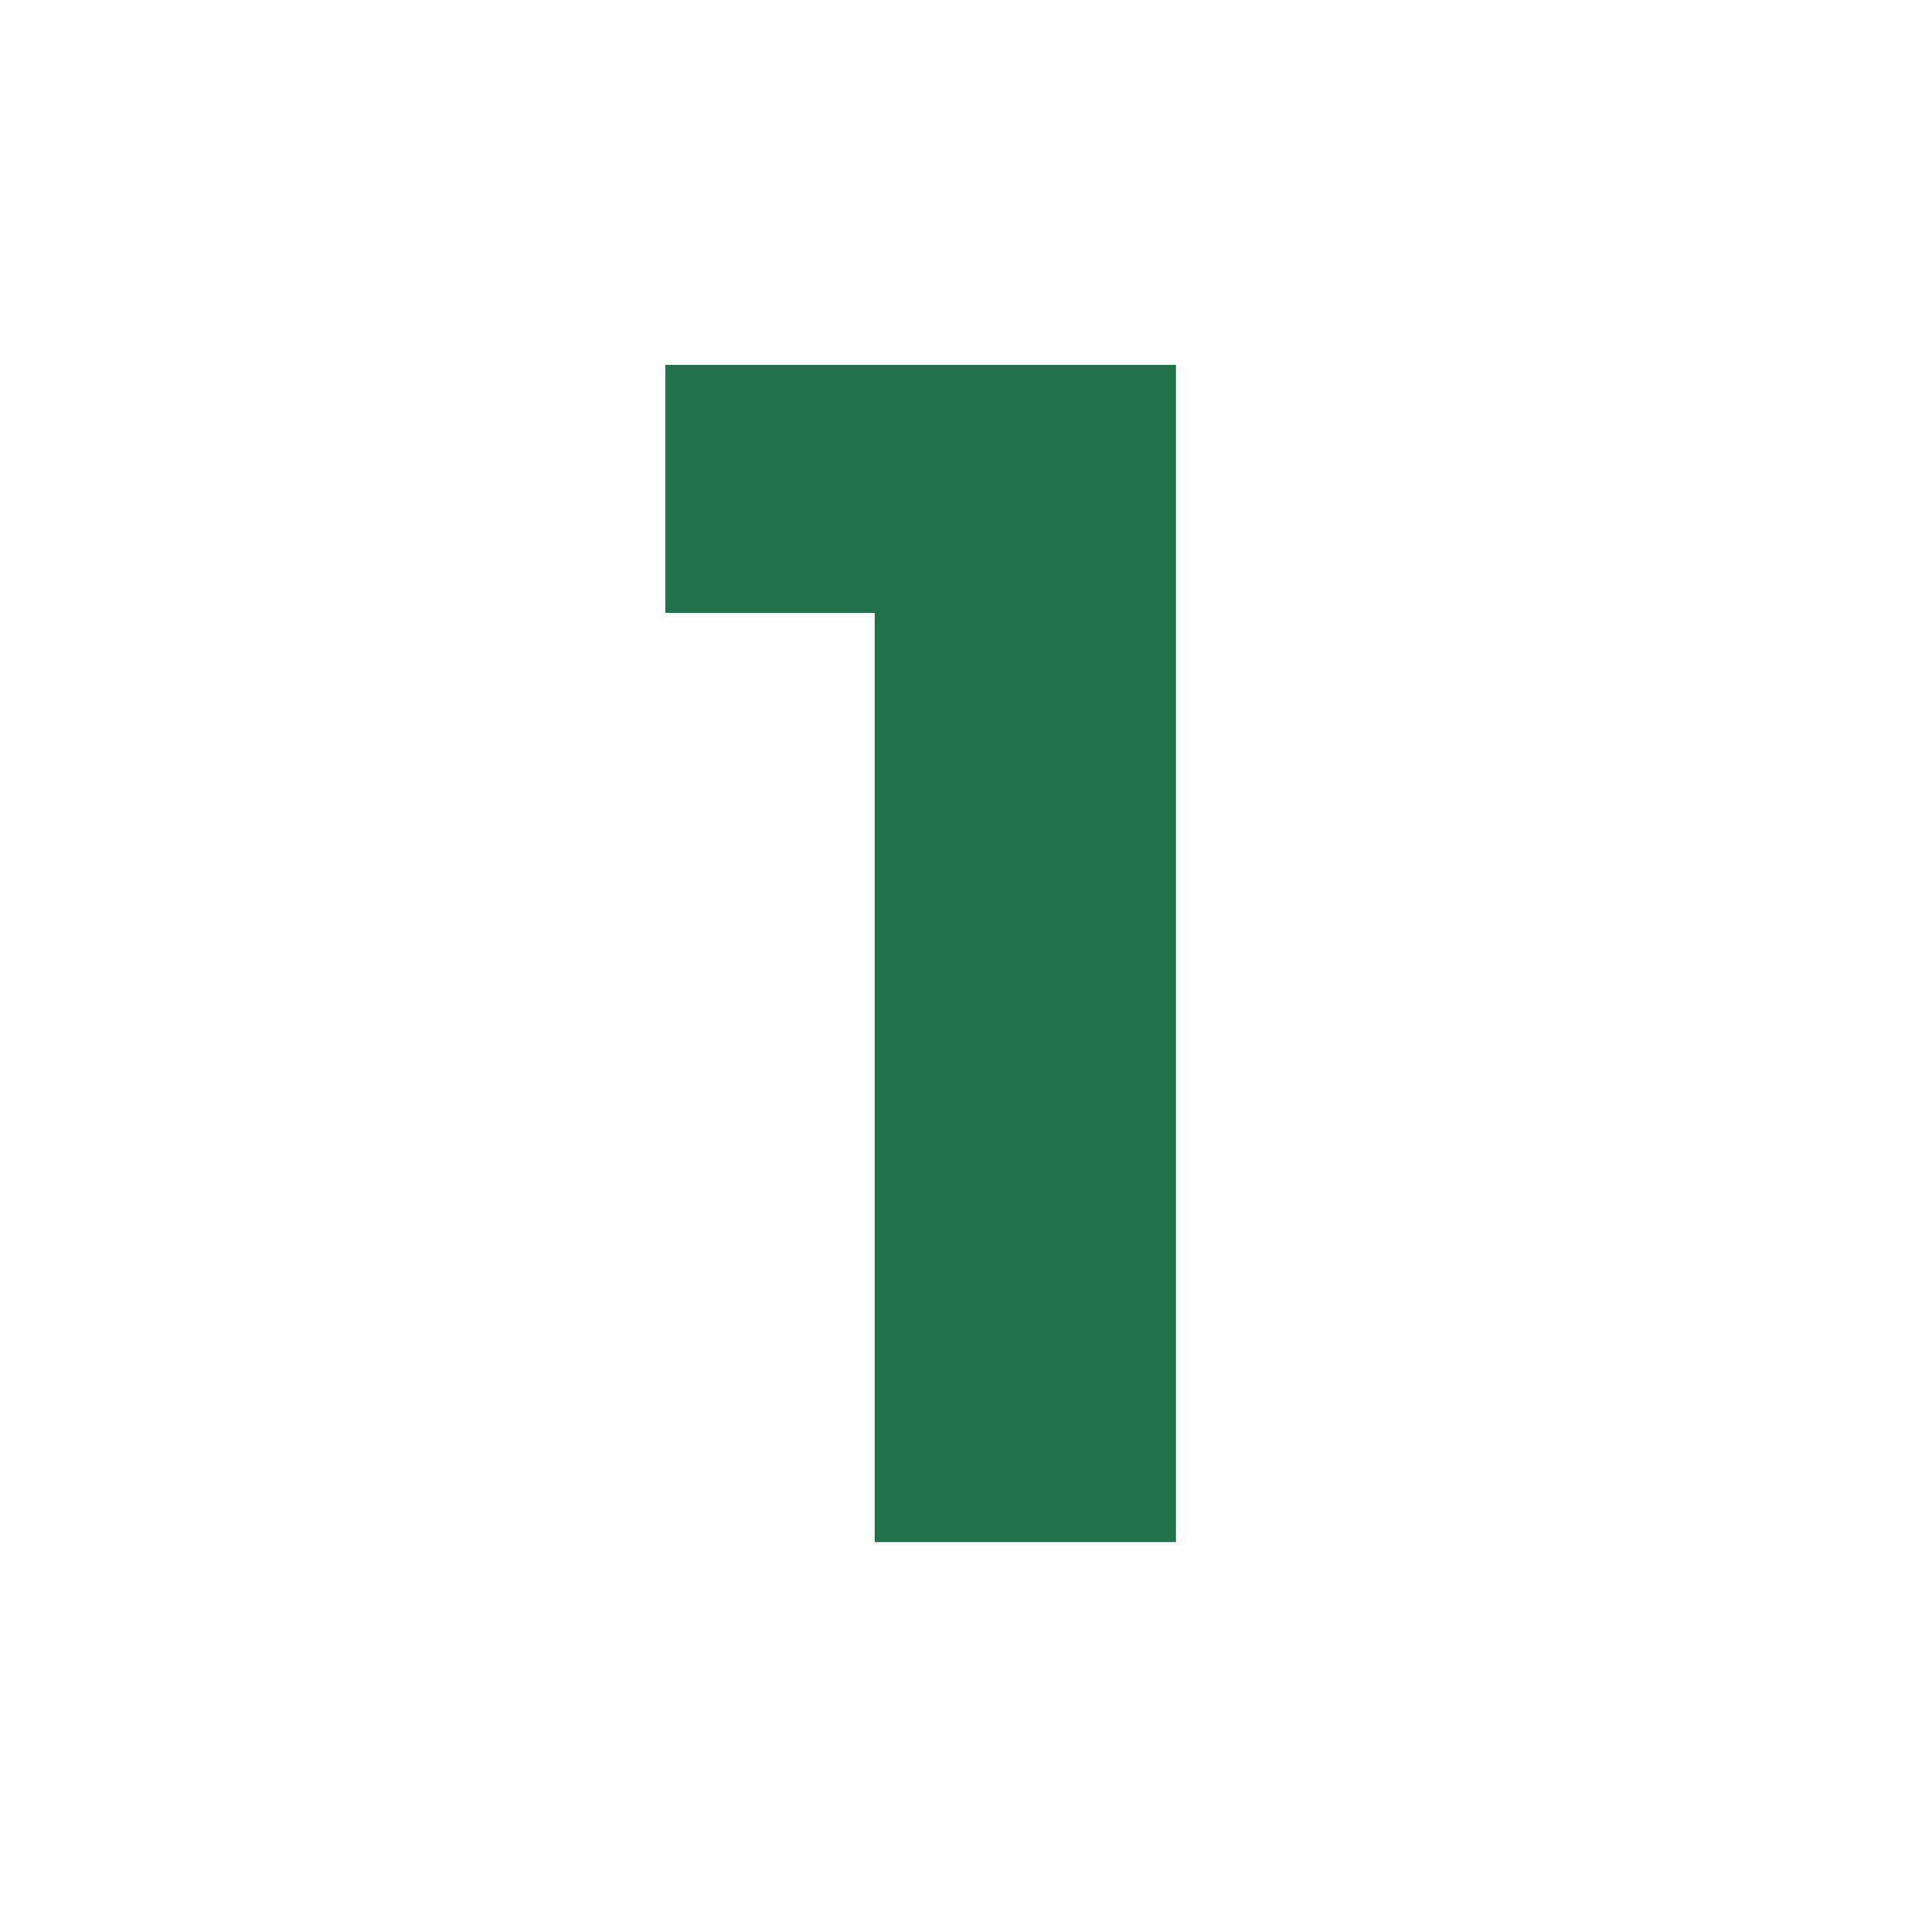 <svg xmlns="http://www.w3.org/2000/svg" xmlns:xlink="http://www.w3.org/1999/xlink" width="150" zoomAndPan="magnify" viewBox="0 0 112.5 112.5" height="150" preserveAspectRatio="xMidYMid meet" version="1.0"><defs><g/><clipPath id="7749c77f4a"><path d="M 37 0 L 76 0 L 76 112.004 L 37 112.004 Z M 37 0 " clip-rule="nonzero"/></clipPath><clipPath id="59801e3c77"><rect x="0" width="39" y="0" height="113"/></clipPath></defs><g clip-path="url(#7749c77f4a)"><g transform="matrix(1, 0, 0, 1, 37, -0)"><g clip-path="url(#59801e3c77)"><g fill="#21714b" fill-opacity="1"><g transform="translate(0.15, 89.792)"><g><path d="M 31.328 0 L 13.781 0 L 13.781 -54.109 L 1.594 -54.109 L 1.594 -68.547 L 31.328 -68.547 Z M 31.328 0 "/></g></g></g></g></g></g></svg>